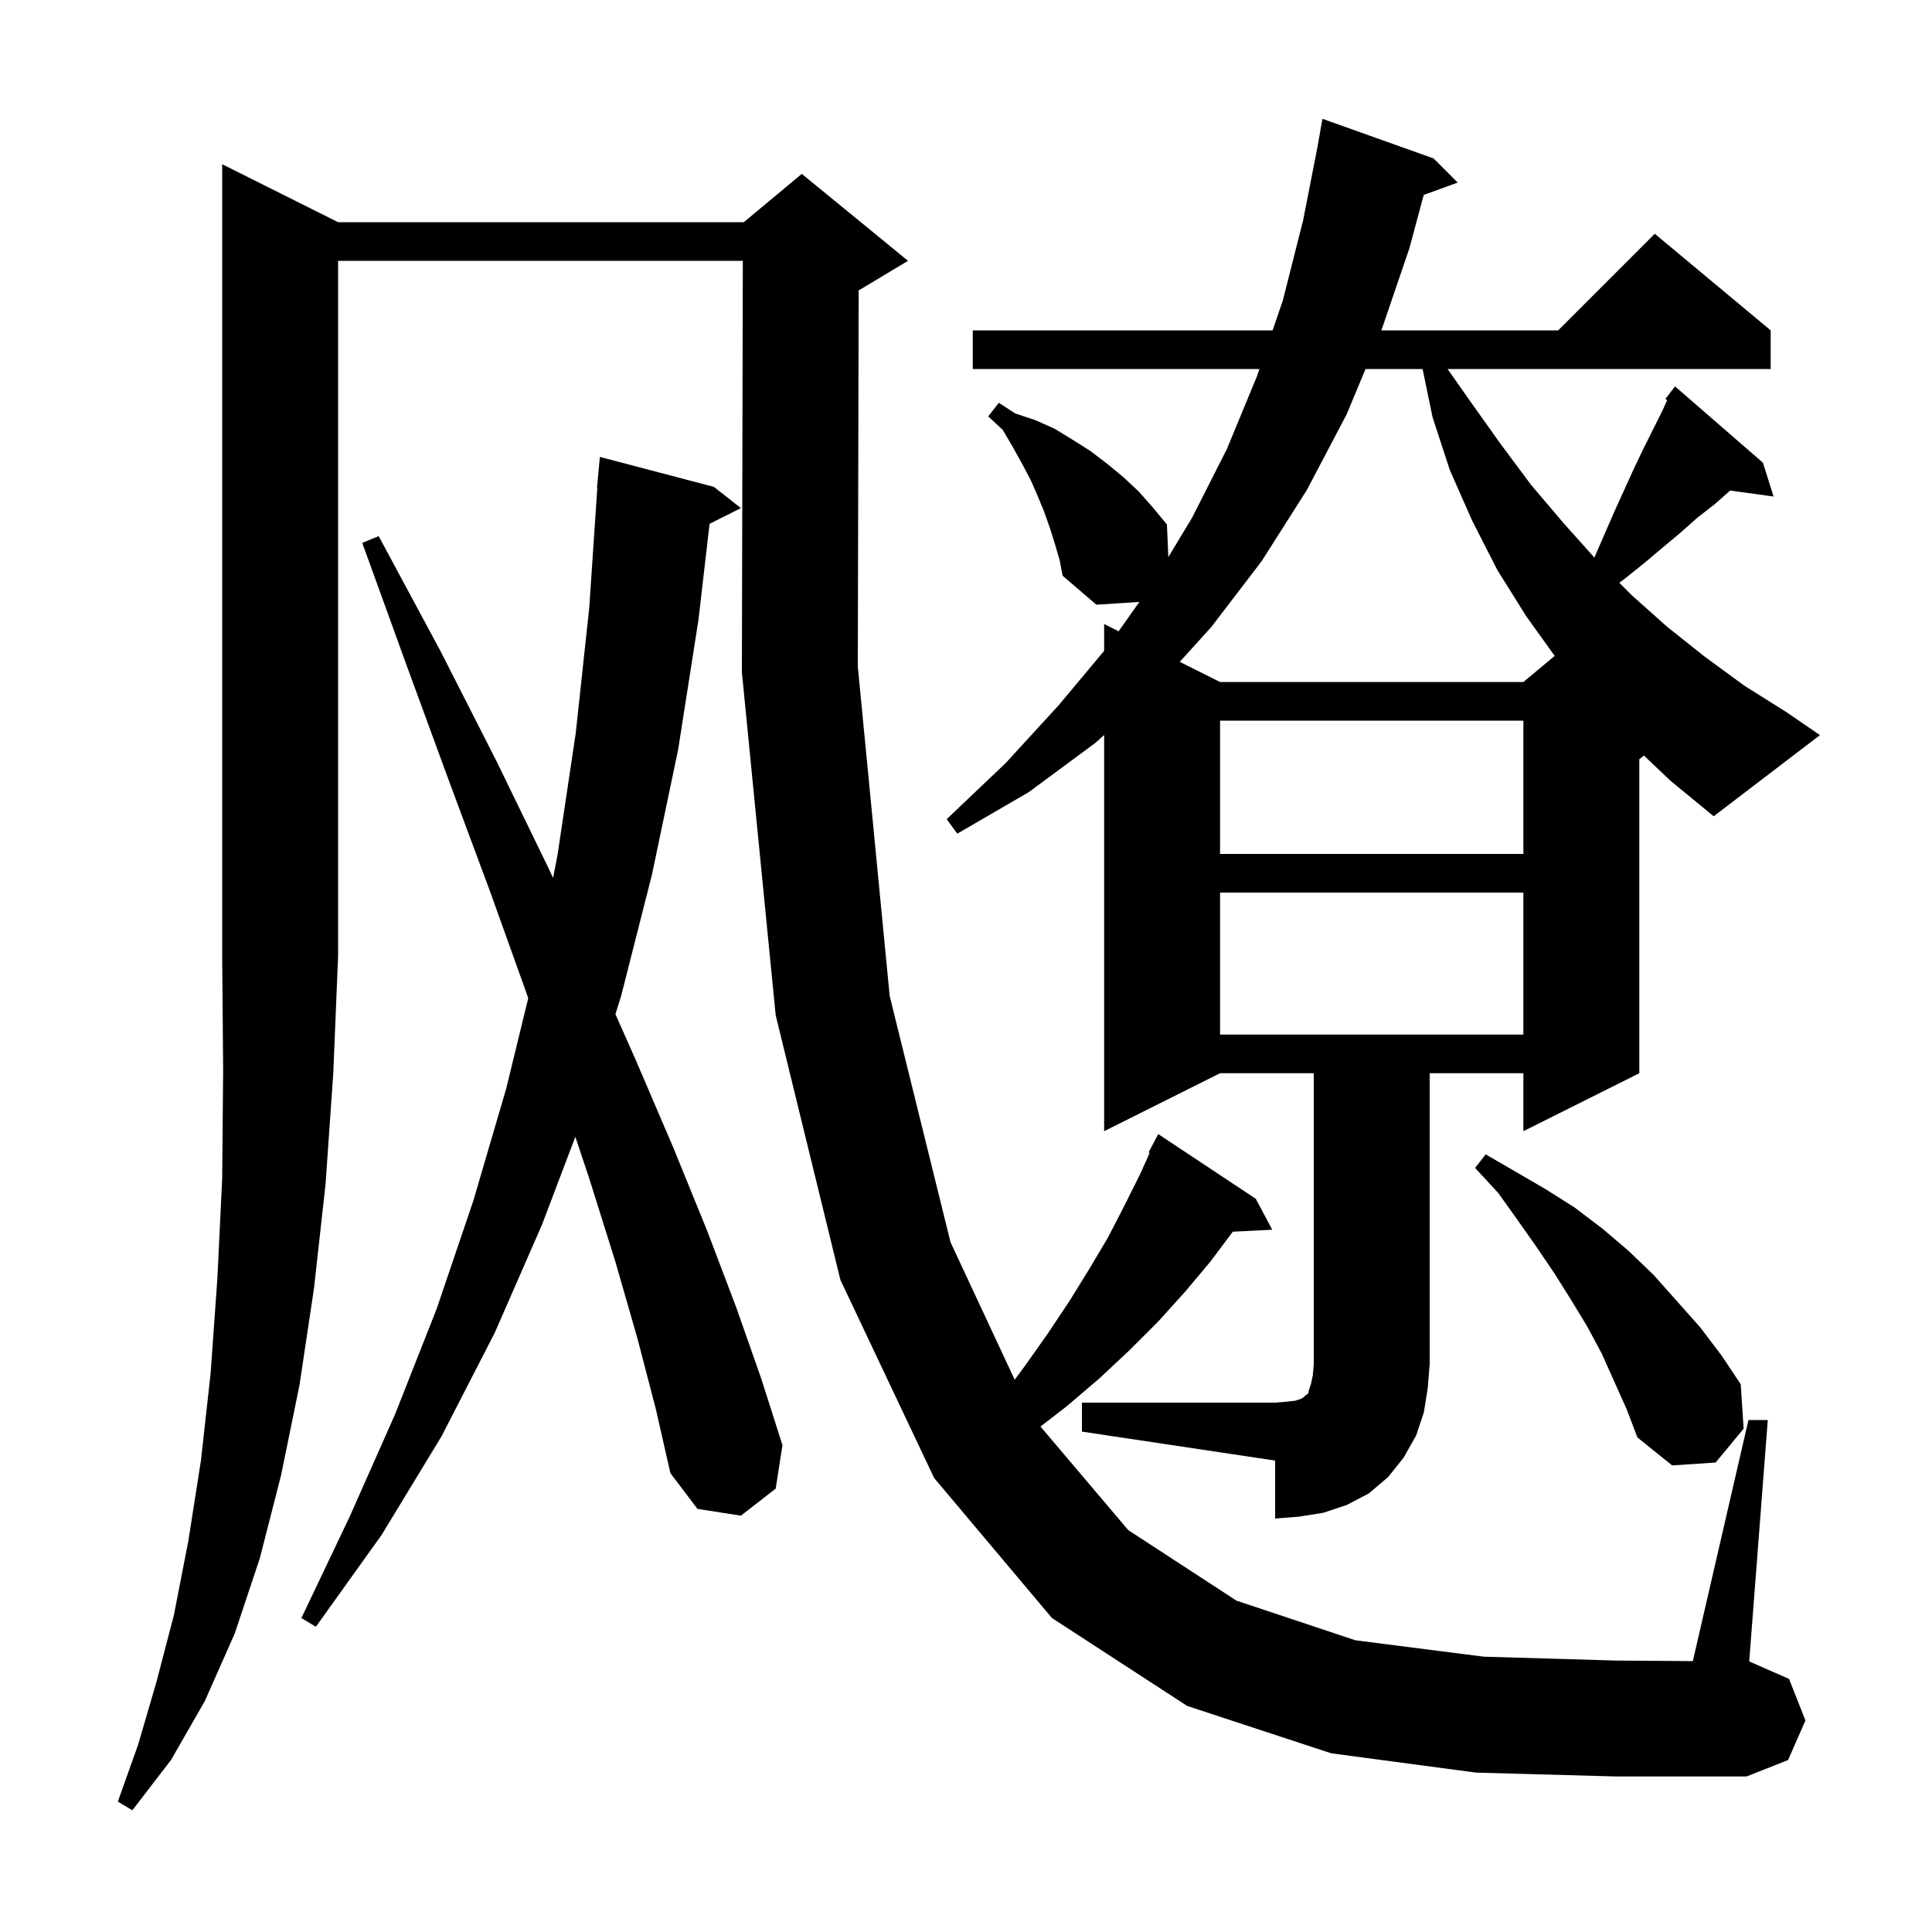 <svg xmlns="http://www.w3.org/2000/svg" xmlns:xlink="http://www.w3.org/1999/xlink" version="1.1" baseProfile="full" viewBox="0 0 200 200" width="200" height="200"><g fill="currentColor"><path d="M 35.0 23.0 L 77.0 23.0 L 83.0 18.0 L 94.0 27.0 L 89.0 30.0 L 88.889 30.046 L 88.8 69.0 L 92.1 103.1 L 98.4 128.6 L 105.04 142.828 L 106.1 141.4 L 108.5 138.0 L 110.7 134.7 L 112.8 131.3 L 114.7 128.1 L 116.4 124.8 L 118.0 121.6 L 119.016 119.35 L 118.9 119.3 L 119.9 117.4 L 130.0 124.1 L 131.7 127.3 L 127.619 127.507 L 125.3 130.6 L 122.7 133.7 L 119.9 136.8 L 116.9 139.8 L 113.8 142.7 L 110.4 145.6 L 107.711 147.675 L 116.8 158.4 L 128.0 165.7 L 140.3 169.8 L 153.6 171.5 L 167.3 171.9 L 175.241 171.958 L 181.0 147.0 L 183.0 147.0 L 181.077 172 L 181.1 172.0 L 185.2 173.8 L 186.9 178.1 L 185.1 182.2 L 180.8 183.9 L 167.3 183.9 L 152.8 183.5 L 137.8 181.5 L 122.9 176.6 L 108.9 167.5 L 96.7 153.0 L 87.0 132.5 L 80.3 105.1 L 76.8 69.6 L 76.896 27.0 L 35.0 27.0 L 35.0 99.0 L 34.5 111.1 L 33.7 122.6 L 32.5 133.4 L 31.0 143.4 L 29.1 152.7 L 26.9 161.3 L 24.3 169.1 L 21.2 176.1 L 17.7 182.2 L 13.7 187.4 L 12.2 186.5 L 14.3 180.6 L 16.2 174.1 L 18.0 167.2 L 19.5 159.5 L 20.8 151.2 L 21.8 142.2 L 22.5 132.4 L 23.0 122.0 L 23.1 110.8 L 23.0 99.0 L 23.0 17.0 Z M 66.0 138.6 L 63.7 130.6 L 61.0 122.0 L 59.56 117.679 L 56.1 126.8 L 51.2 138.0 L 45.7 148.7 L 39.5 158.9 L 32.7 168.4 L 31.2 167.5 L 36.2 157.0 L 40.9 146.4 L 45.2 135.5 L 49.0 124.3 L 52.4 112.7 L 54.683 103.332 L 54.5 102.8 L 50.7 92.2 L 46.5 80.9 L 42.1 68.9 L 37.5 56.2 L 39.2 55.5 L 45.6 67.4 L 51.4 78.8 L 56.7 89.7 L 57.251 90.882 L 57.7 88.6 L 59.6 75.9 L 61.0 62.9 L 61.833 50.5 L 61.8 50.5 L 62.1 47.3 L 73.9 50.4 L 76.7 52.6 L 73.457 54.222 L 72.3 64.2 L 70.2 77.6 L 67.5 90.5 L 64.3 103.1 L 63.709 104.983 L 65.8 109.7 L 69.7 118.8 L 73.2 127.4 L 76.2 135.3 L 78.8 142.7 L 81.0 149.6 L 80.3 154.1 L 76.7 156.9 L 72.2 156.2 L 69.4 152.5 L 67.9 145.9 Z M 165.8 140.1 L 164.3 137.3 L 162.6 134.5 L 160.9 131.8 L 159.0 129.0 L 157.1 126.3 L 155.1 123.5 L 152.7 120.9 L 153.8 119.5 L 160.0 123.1 L 163.0 125.0 L 165.9 127.2 L 168.6 129.5 L 171.2 132.0 L 176.0 137.4 L 178.2 140.3 L 180.2 143.3 L 180.5 147.9 L 177.6 151.4 L 173.1 151.7 L 169.5 148.8 L 168.4 145.9 Z M 126.3 92.4 L 126.3 107.1 L 157.7 107.1 L 157.7 92.4 Z M 126.3 74.6 L 126.3 88.4 L 157.7 88.4 L 157.7 74.6 Z M 170.182 78.214 L 169.7 78.6 L 169.7 111.1 L 157.7 117.1 L 157.7 111.1 L 148.0 111.1 L 148.0 141.2 L 147.8 143.7 L 147.4 146.2 L 146.6 148.6 L 145.3 150.9 L 143.7 152.9 L 141.7 154.6 L 139.4 155.8 L 137.0 156.6 L 134.5 157.0 L 132.0 157.2 L 132.0 151.2 L 112.0 148.2 L 112.0 145.2 L 132.0 145.2 L 133.2 145.1 L 134.1 145.0 L 134.7 144.8 L 135.0 144.6 L 135.2 144.4 L 135.4 144.3 L 135.5 143.9 L 135.7 143.3 L 135.9 142.4 L 136.0 141.2 L 136.0 111.1 L 126.3 111.1 L 114.3 117.1 L 114.3 76.086 L 113.4 76.9 L 106.5 82.0 L 99.1 86.3 L 98.0 84.8 L 104.1 79.0 L 109.6 73.0 L 114.3 67.378 L 114.3 64.6 L 115.798 65.349 L 117.948 62.31 L 113.5 62.6 L 110.0 59.6 L 109.7 58.0 L 109.2 56.3 L 108.7 54.7 L 108.1 53.0 L 107.4 51.3 L 106.7 49.7 L 105.8 48.0 L 104.8 46.2 L 103.8 44.5 L 102.3 43.1 L 103.4 41.7 L 105.1 42.8 L 107.2 43.5 L 109.2 44.4 L 111.0 45.5 L 112.9 46.7 L 114.6 48.0 L 116.3 49.4 L 117.9 50.9 L 119.4 52.6 L 120.8 54.3 L 120.946 57.669 L 123.4 53.6 L 127.0 46.5 L 130.1 39.0 L 130.373 38.2 L 100.7 38.2 L 100.7 34.2 L 131.741 34.2 L 132.8 31.1 L 134.9 22.8 L 136.405 15.1 L 136.4 15.1 L 136.9 12.3 L 148.4 16.4 L 150.9 18.9 L 147.384 20.178 L 145.9 25.7 L 143.002 34.2 L 161.3 34.2 L 171.3 24.2 L 183.3 34.2 L 183.3 38.2 L 149.853 38.2 L 152.1 41.4 L 155.3 45.9 L 158.5 50.2 L 161.9 54.2 L 165.055 57.726 L 165.1 57.6 L 167.1 53.0 L 169.1 48.6 L 170.1 46.5 L 172.1 42.5 L 172.585 41.421 L 172.4 41.3 L 172.978 40.548 L 173.0 40.5 L 173.01 40.507 L 173.4 40.0 L 182.5 47.9 L 183.6 51.4 L 179.109 50.781 L 177.5 52.2 L 175.7 53.6 L 173.9 55.2 L 172.1 56.7 L 170.2 58.3 L 168.2 59.9 L 167.632 60.332 L 168.9 61.6 L 172.6 64.9 L 176.5 68.0 L 180.6 71.0 L 184.9 73.7 L 188.4 76.1 L 177.4 84.5 L 172.9 80.8 Z M 141.358 38.2 L 139.4 42.9 L 135.3 50.7 L 130.6 58.1 L 125.4 64.9 L 122.13 68.515 L 126.3 70.6 L 157.7 70.6 L 160.941 67.899 L 158.0 63.8 L 155.0 59.0 L 152.4 53.9 L 150.1 48.7 L 148.3 43.2 L 147.266 38.2 Z "/></g></svg>